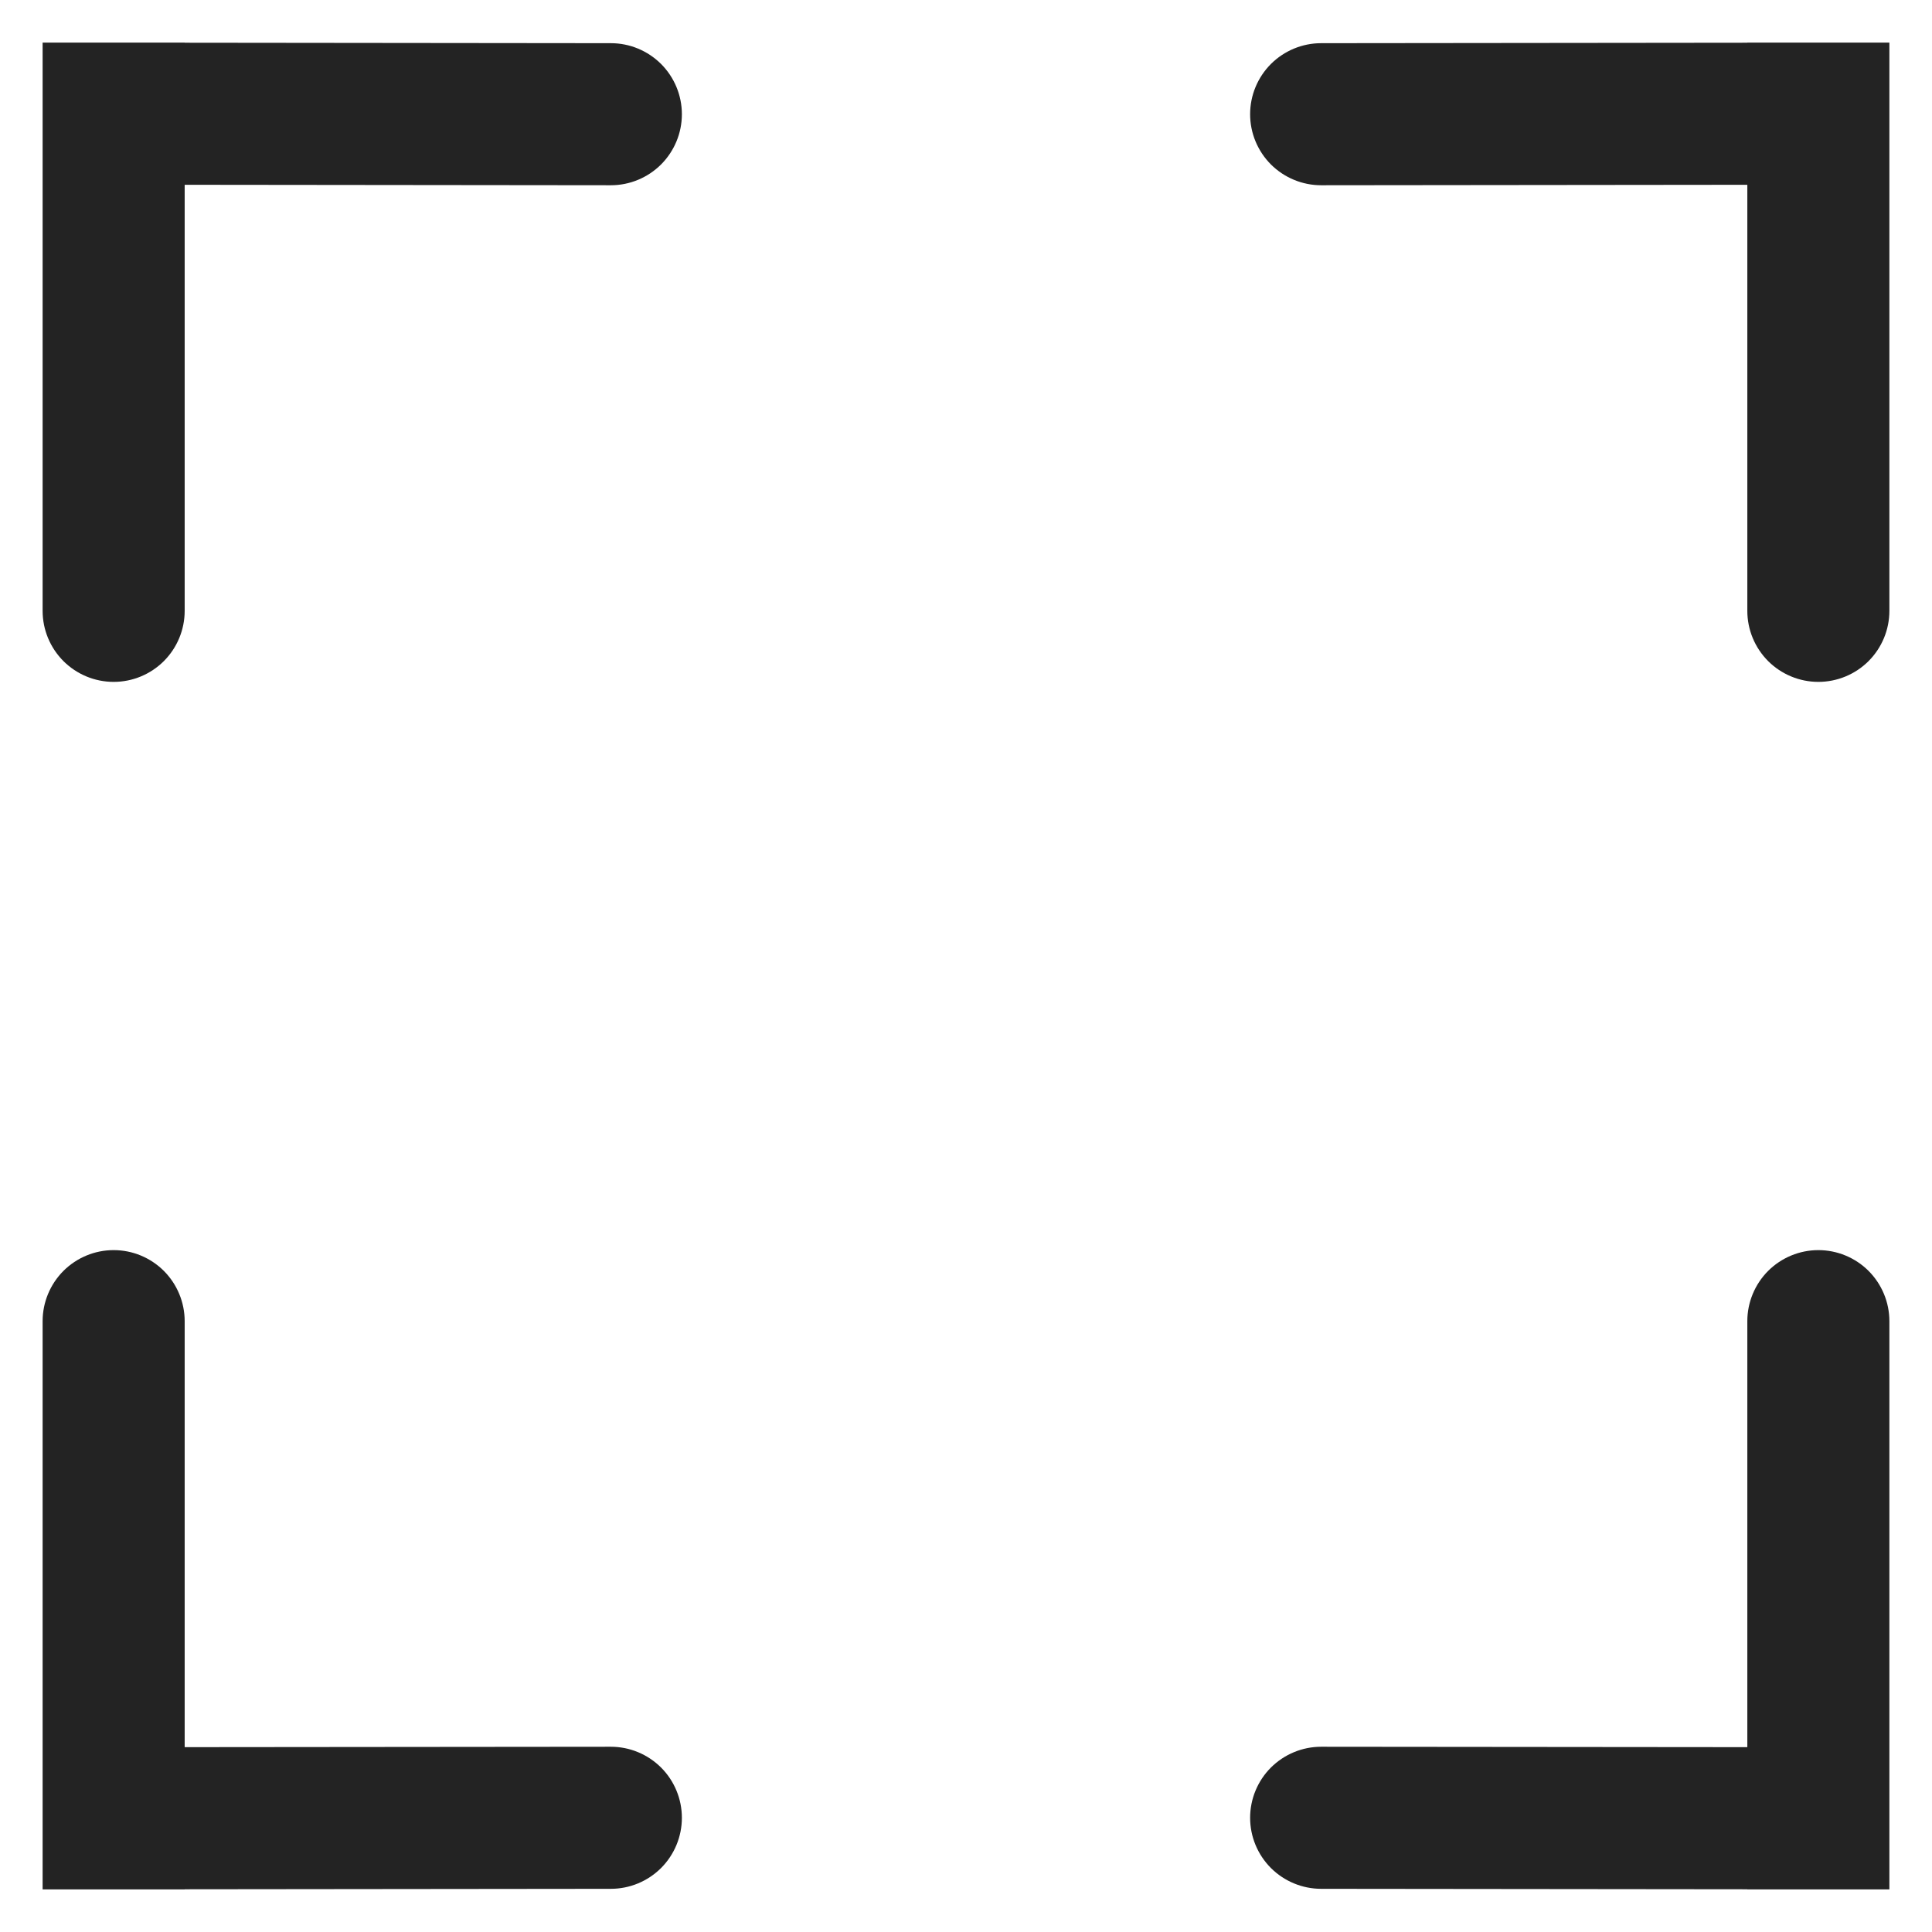 <svg width="34" height="34" viewBox="0 0 34 34" fill="none" xmlns="http://www.w3.org/2000/svg">
<path d="M3.25 0.752L10.75 0.76C11.082 0.76 11.399 0.892 11.634 1.126C11.868 1.361 12 1.678 12 2.01C12 2.342 11.868 2.659 11.634 2.894C11.399 3.128 11.082 3.26 10.75 3.26L3.25 3.252V10.75C3.25 11.082 3.118 11.399 2.884 11.634C2.649 11.868 2.332 12 2 12C1.668 12 1.351 11.868 1.116 11.634C0.882 11.399 0.75 11.082 0.75 10.75V0.75H3.25V0.752ZM3.25 33.248V33.25H0.75V23.25C0.75 22.919 0.882 22.601 1.116 22.366C1.351 22.132 1.668 22 2 22C2.332 22 2.649 22.132 2.884 22.366C3.118 22.601 3.25 22.919 3.25 23.25V30.747L10.75 30.74C11.082 30.74 11.399 30.872 11.634 31.106C11.868 31.34 12 31.659 12 31.99C12 32.322 11.868 32.639 11.634 32.874C11.399 33.108 11.082 33.24 10.75 33.24L3.25 33.248ZM30.75 0.752V0.75H33.25V10.75C33.25 11.082 33.118 11.399 32.884 11.634C32.65 11.868 32.331 12 32 12C31.669 12 31.351 11.868 31.116 11.634C30.882 11.399 30.75 11.082 30.75 10.75V3.252L23.25 3.26C22.919 3.26 22.601 3.128 22.366 2.894C22.132 2.659 22 2.342 22 2.01C22 1.678 22.132 1.361 22.366 1.126C22.601 0.892 22.919 0.76 23.25 0.76L30.75 0.752ZM30.75 33.248L23.25 33.24C22.919 33.24 22.601 33.108 22.366 32.874C22.132 32.639 22 32.322 22 31.99C22 31.659 22.132 31.34 22.366 31.106C22.601 30.872 22.919 30.74 23.25 30.74L30.75 30.747V23.25C30.75 22.919 30.882 22.601 31.116 22.366C31.351 22.132 31.669 22 32 22C32.331 22 32.65 22.132 32.884 22.366C33.118 22.601 33.25 22.919 33.25 23.25V33.25H30.75V33.248Z" fill="#232323"/>
</svg>

